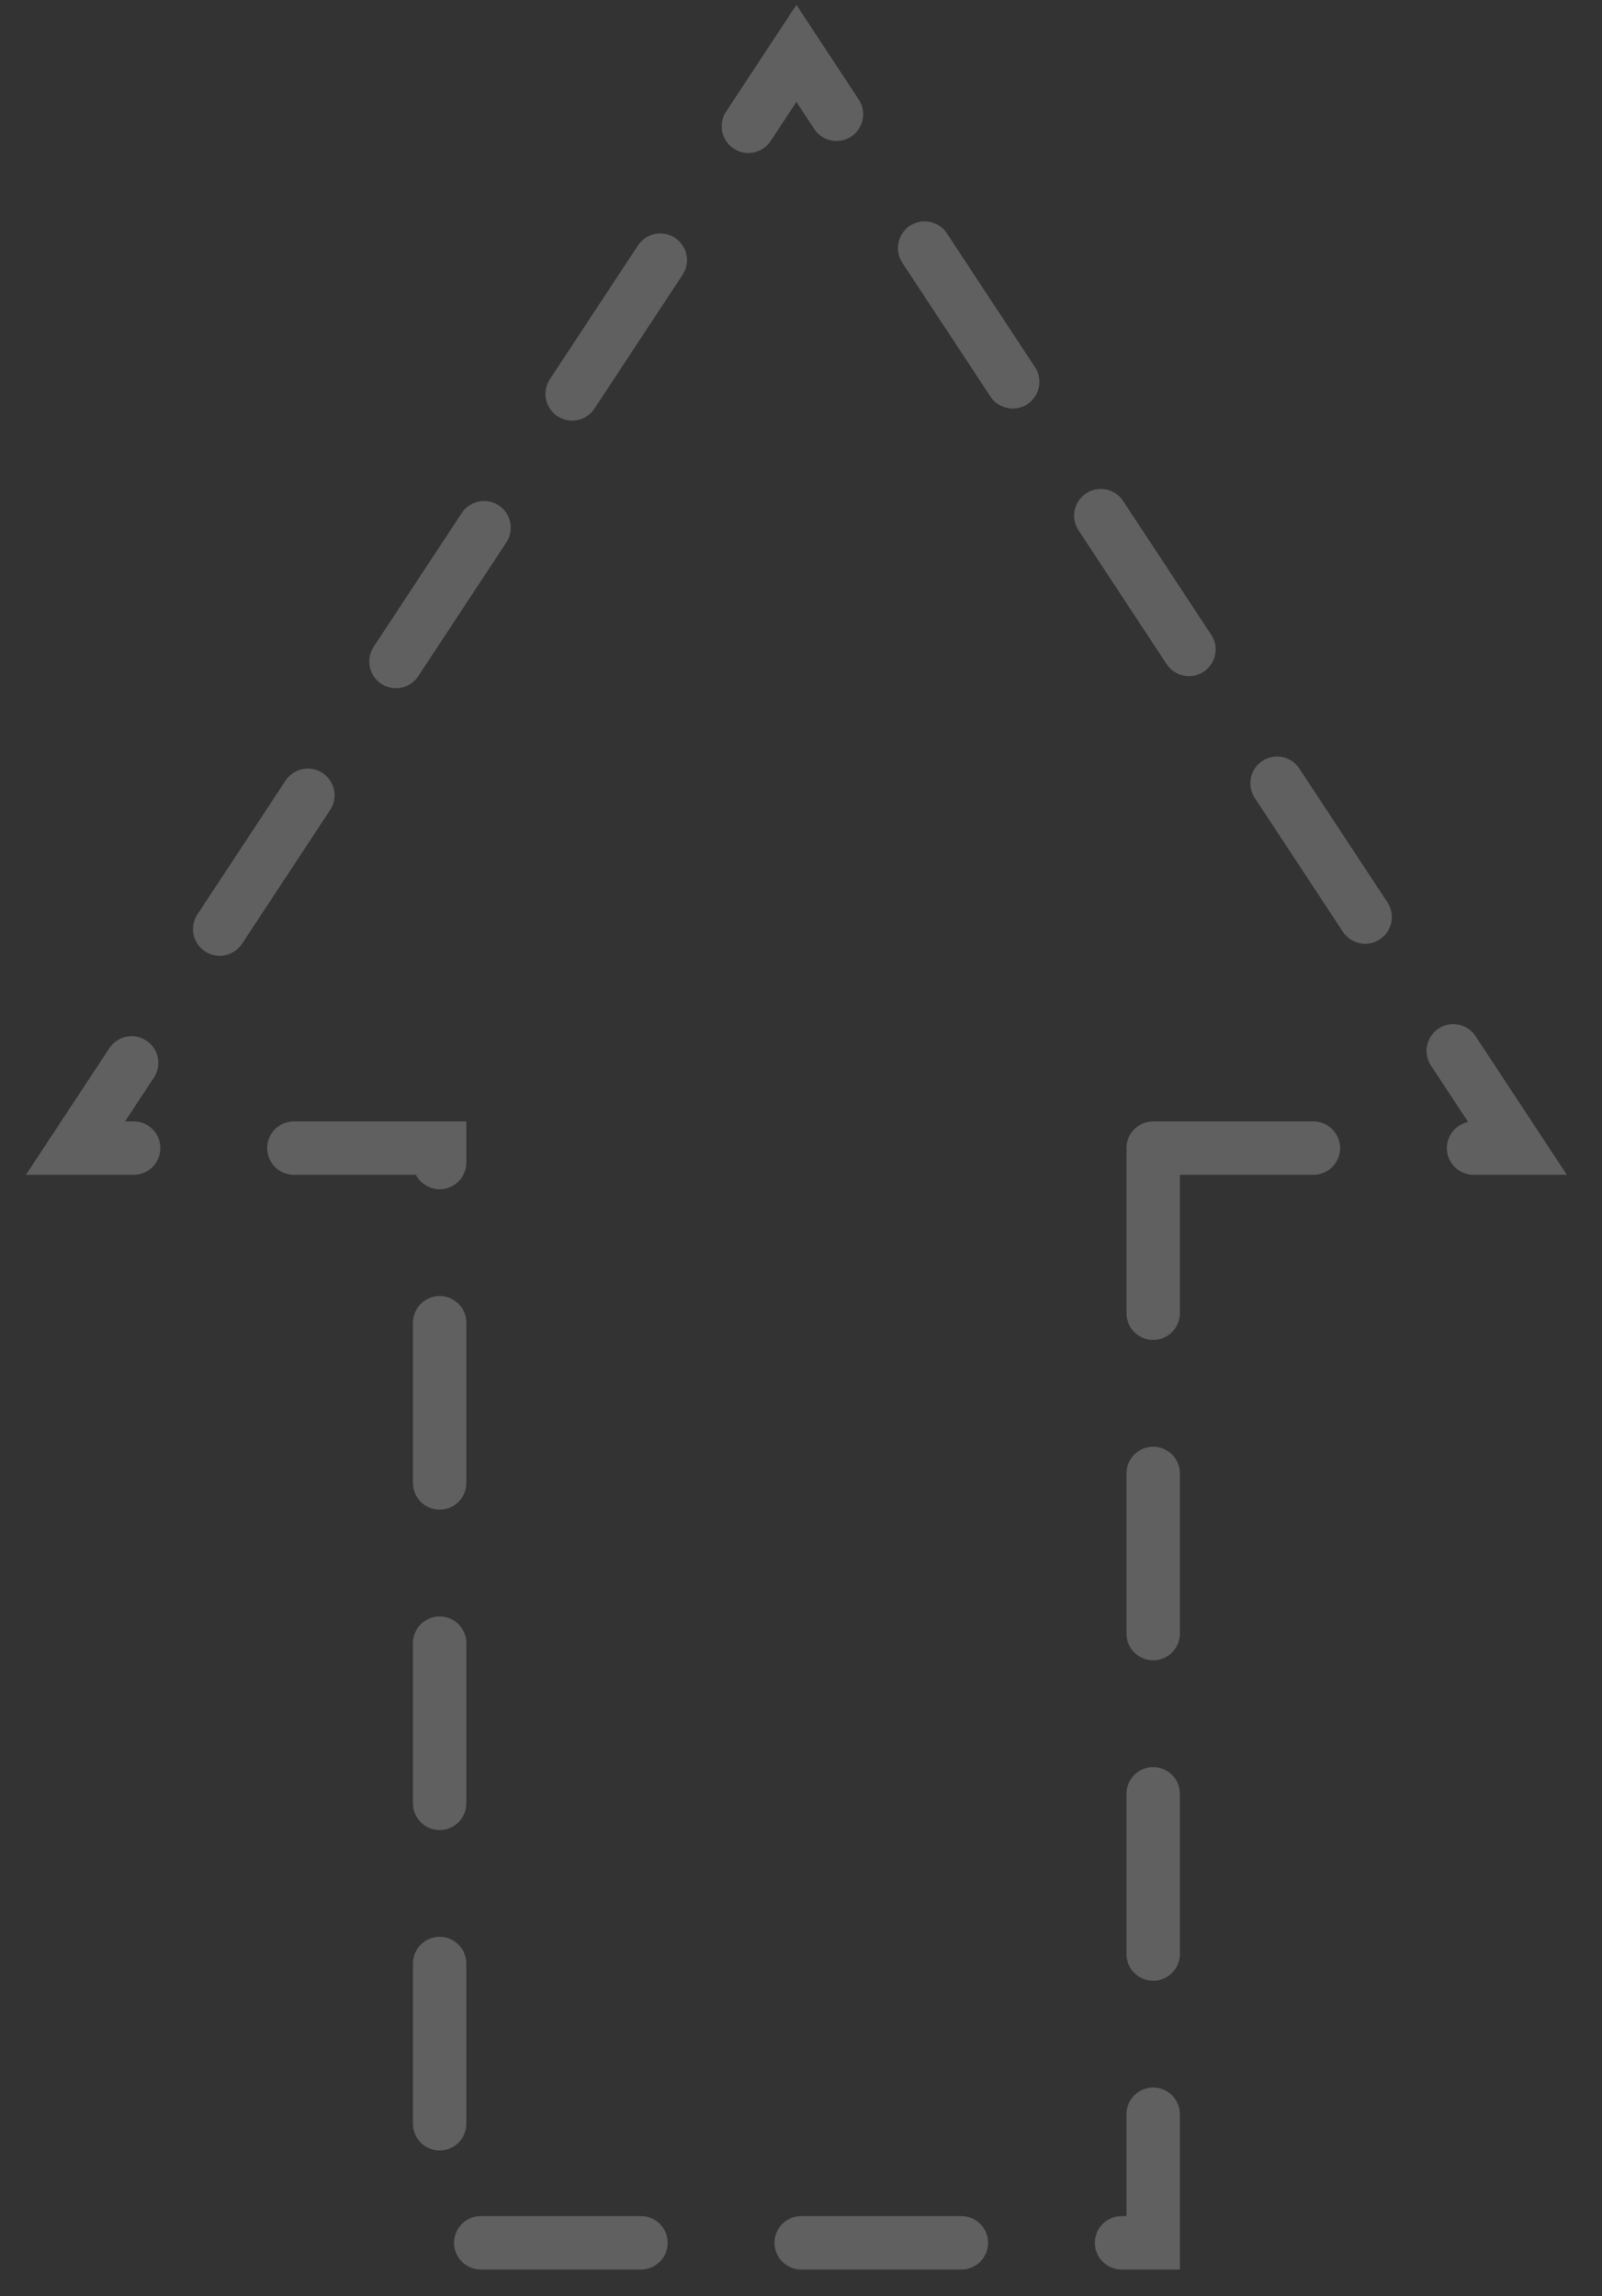 <?xml version="1.0" encoding="UTF-8"?> <svg xmlns="http://www.w3.org/2000/svg" width="30" height="43" viewBox="0 0 30 43" fill="none"><rect x="0" y="0" width="30" height="43" fill="#333333" stroke="none"/><path d="M21.595 21.5H28.414L14.914 1L1.414 21.5H8.233V42H21.595V21.5Z" stroke="white" stroke-opacity="0.22" stroke-linecap="round" stroke-dasharray="3 3"></path></svg> 